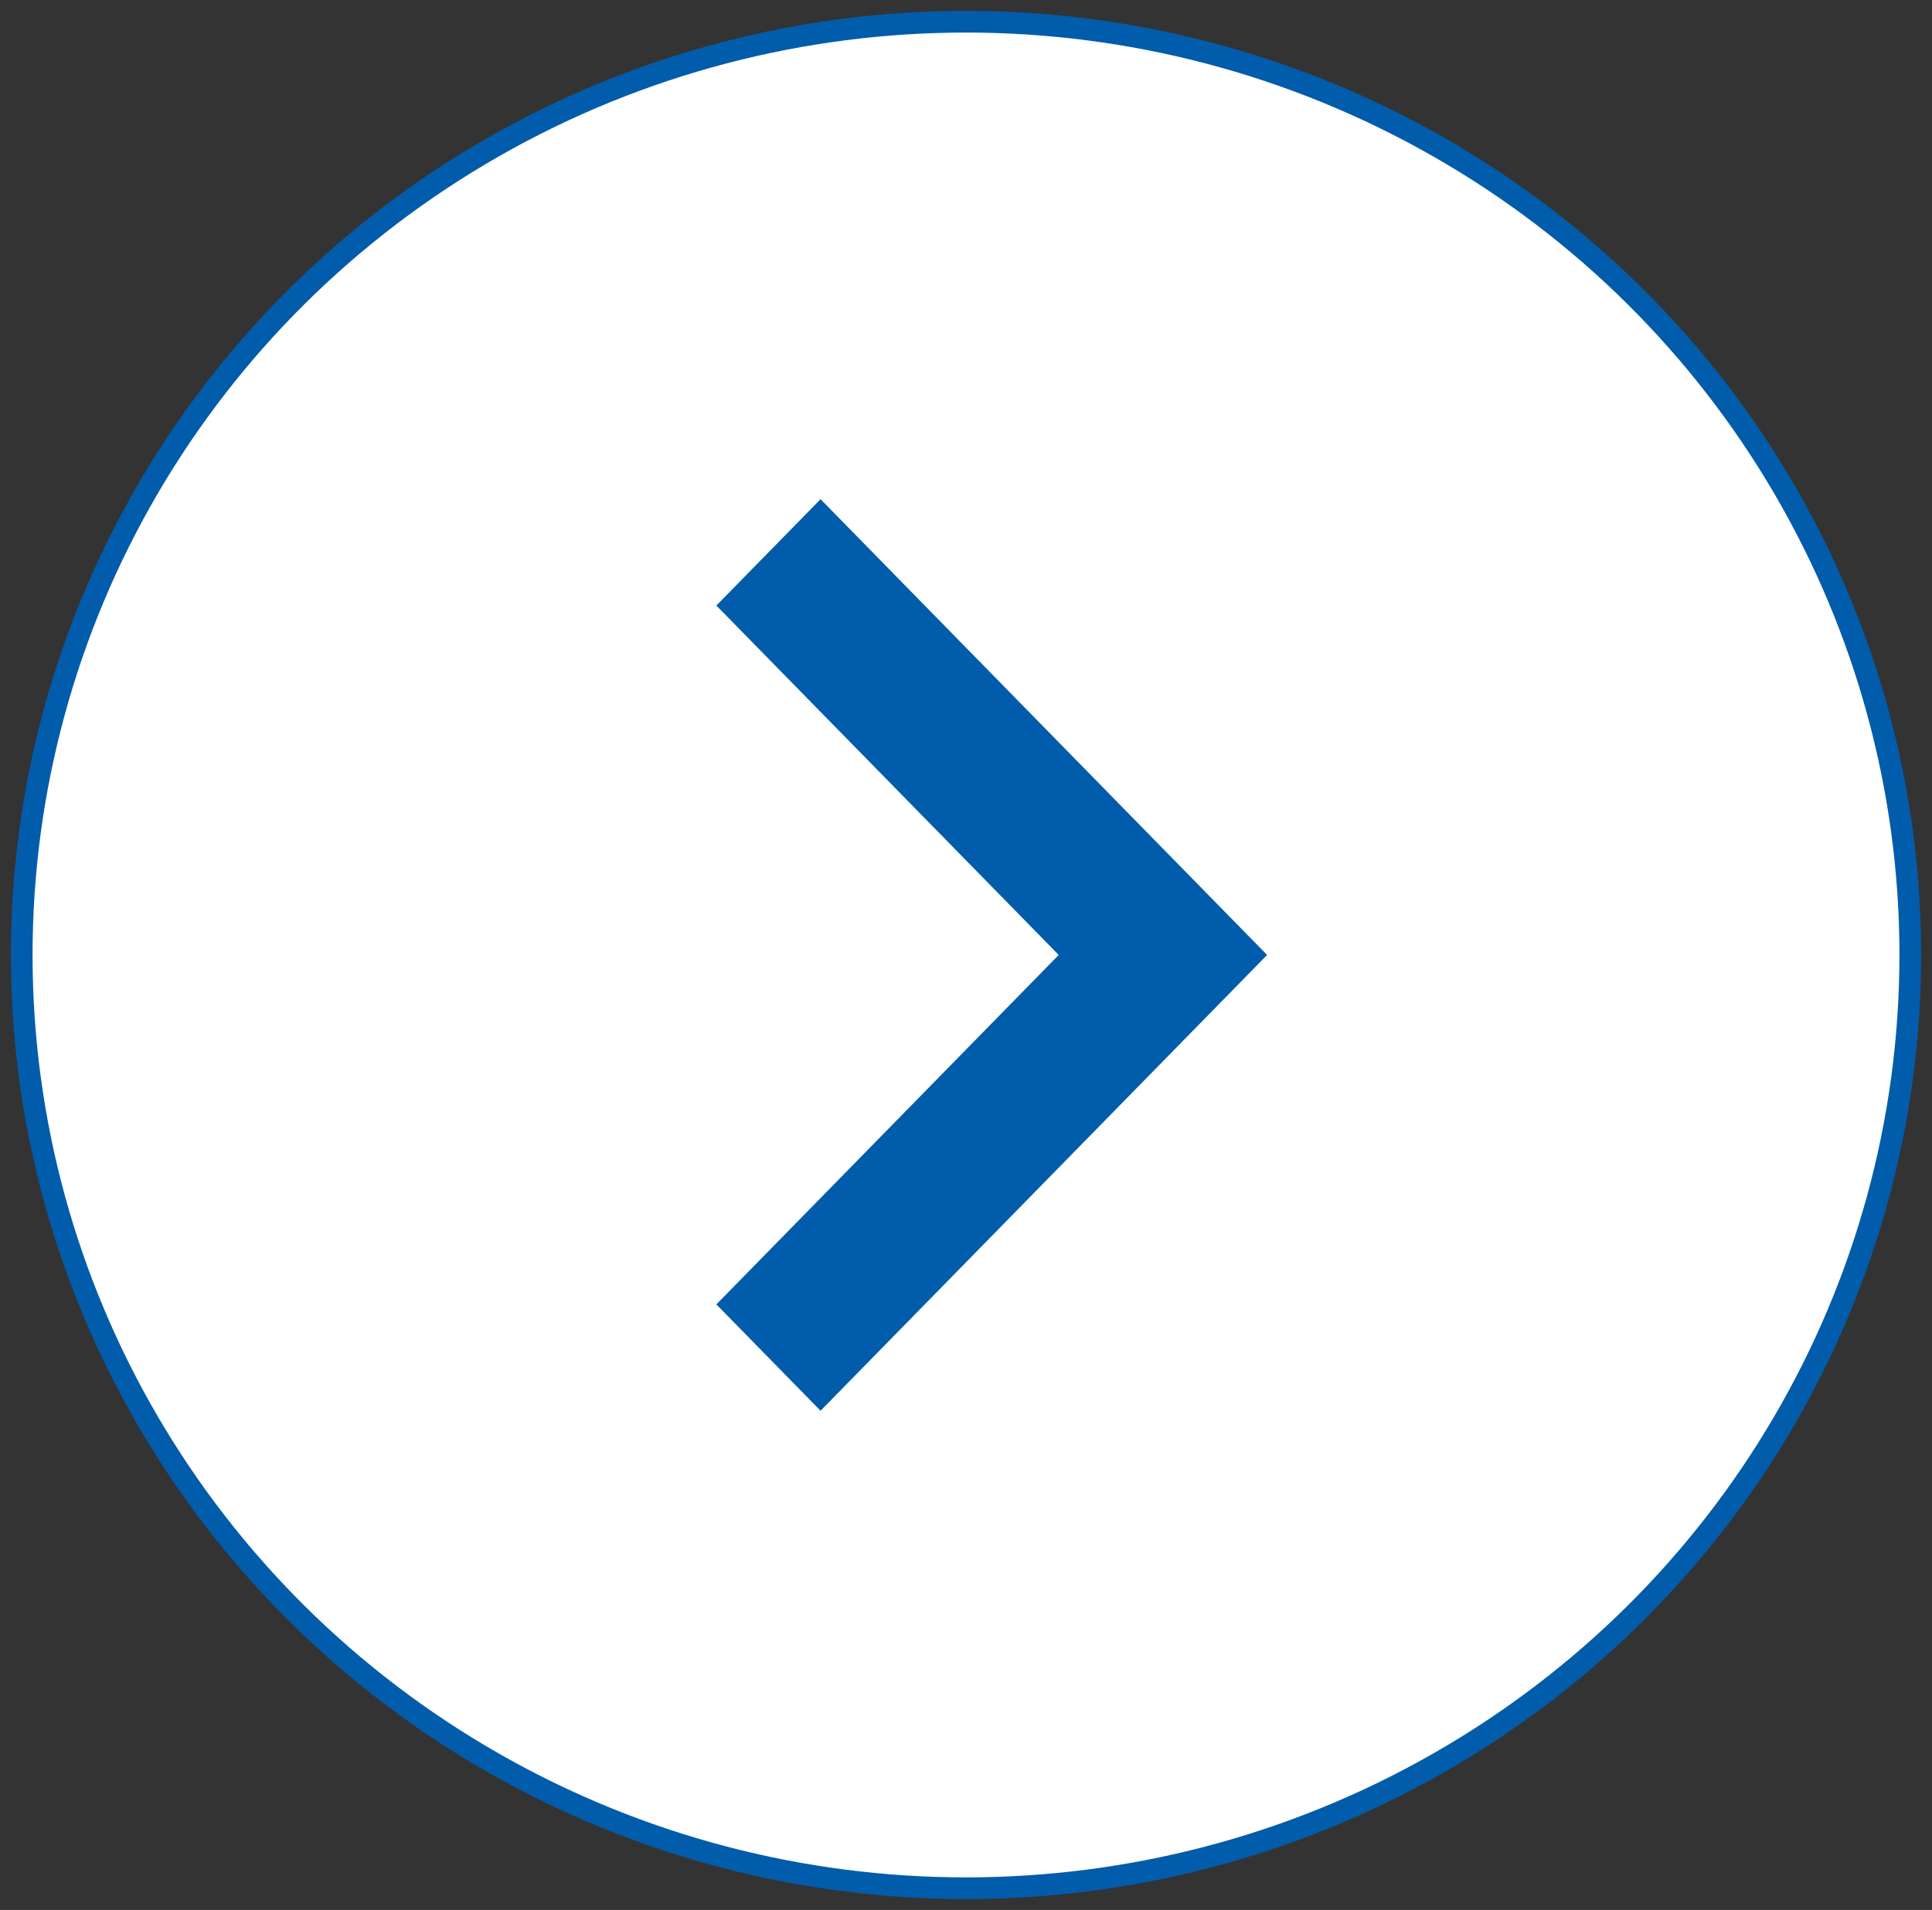 <?xml version="1.0" encoding="UTF-8"?>
<svg width="89px" height="88px" viewBox="0 0 89 88" version="1.1" xmlns="http://www.w3.org/2000/svg" xmlns:xlink="http://www.w3.org/1999/xlink">
    <rect x="0" y="0" width="89" height="88" fill="#333333" stroke="none"/>
    <!-- Generator: Sketch 60.1 (88133) - https://sketch.com -->
    <title>icon-next</title>
    <desc>Created with Sketch.</desc>
    <g id="Page-1" stroke="none" stroke-width="1" fill="none" fill-rule="evenodd">
        <g id="icon-next" transform="translate(1, 1)" fill-rule="nonzero">
            <ellipse id="Oval" stroke="#015CAB" fill="#FFFFFF" cx="43.5" cy="43" rx="43.5" ry="43"></ellipse>
            <g id="chevron-right-copy-9" transform="translate(32, 22)" fill="#015CAB">
                <polygon id="Shape" points="4.8 0 6.0211576e-15 4.9 15.771 21 6.0211576e-15 37.1 4.8 42 25.371 21"></polygon>
            </g>
        </g>
    </g>
</svg>